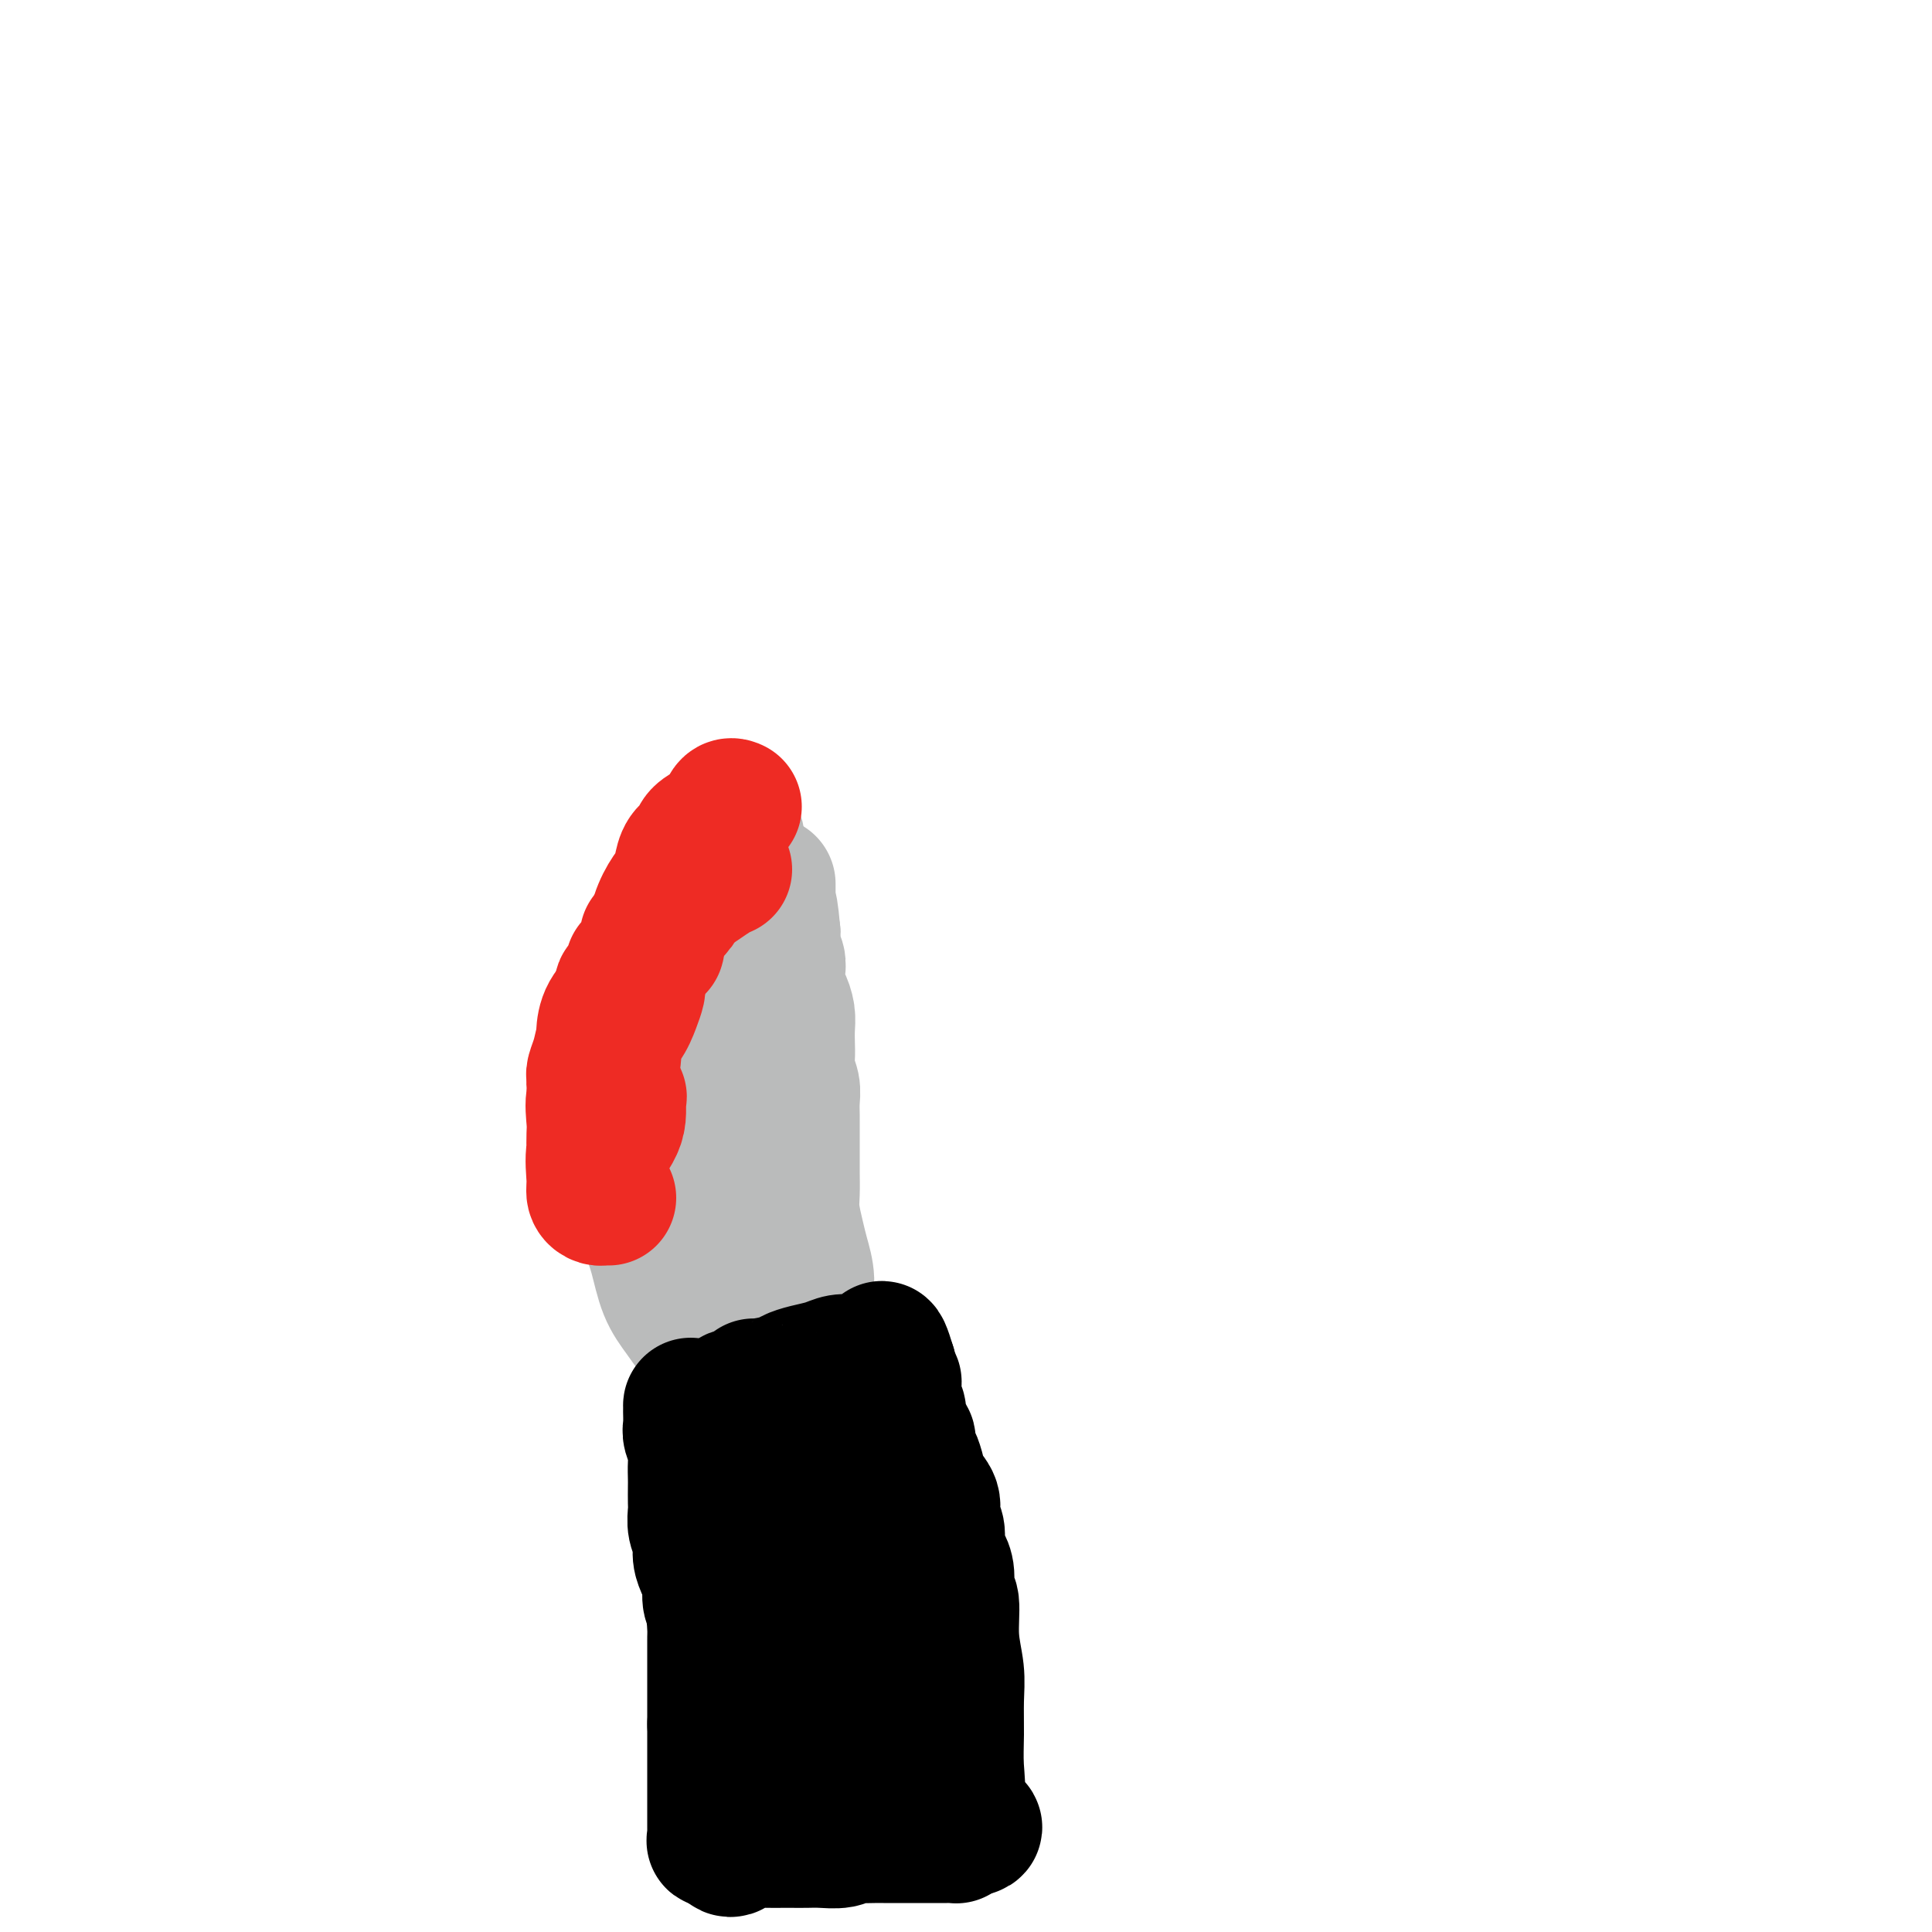 <svg viewBox='0 0 400 400' version='1.1' xmlns='http://www.w3.org/2000/svg' xmlns:xlink='http://www.w3.org/1999/xlink'><g fill='none' stroke='#BABBBB' stroke-width='28' stroke-linecap='round' stroke-linejoin='round'><path d='M142,231c-0.013,0.032 -0.026,0.064 0,0c0.026,-0.064 0.091,-0.225 0,0c-0.091,0.225 -0.337,0.837 0,0c0.337,-0.837 1.257,-3.123 2,-5c0.743,-1.877 1.310,-3.345 2,-5c0.690,-1.655 1.504,-3.498 2,-5c0.496,-1.502 0.672,-2.662 1,-4c0.328,-1.338 0.806,-2.852 1,-4c0.194,-1.148 0.105,-1.929 0,-3c-0.105,-1.071 -0.225,-2.433 0,-3c0.225,-0.567 0.796,-0.341 1,-1c0.204,-0.659 0.041,-2.204 0,-3c-0.041,-0.796 0.041,-0.843 0,-1c-0.041,-0.157 -0.203,-0.423 0,-1c0.203,-0.577 0.772,-1.464 1,-2c0.228,-0.536 0.114,-0.721 0,-1c-0.114,-0.279 -0.227,-0.652 0,-1c0.227,-0.348 0.793,-0.671 1,-1c0.207,-0.329 0.056,-0.666 0,-1c-0.056,-0.334 -0.016,-0.667 0,-1c0.016,-0.333 0.008,-0.667 0,-1'/><path d='M153,188c1.702,-6.609 0.456,-1.631 0,0c-0.456,1.631 -0.122,-0.084 0,-1c0.122,-0.916 0.033,-1.032 0,-1c-0.033,0.032 -0.009,0.211 0,0c0.009,-0.211 0.002,-0.811 0,-1c-0.002,-0.189 -0.001,0.034 0,0c0.001,-0.034 0.000,-0.324 0,-1c-0.000,-0.676 -0.000,-1.738 0,-2c0.000,-0.262 0.000,0.276 0,0c-0.000,-0.276 0.000,-1.366 0,-2c-0.000,-0.634 -0.000,-0.812 0,0c0.000,0.812 0.000,2.615 0,4c-0.000,1.385 -0.001,2.354 0,3c0.001,0.646 0.002,0.970 0,2c-0.002,1.030 -0.008,2.767 0,4c0.008,1.233 0.030,1.964 0,3c-0.030,1.036 -0.112,2.378 0,4c0.112,1.622 0.419,3.526 0,5c-0.419,1.474 -1.562,2.519 -2,4c-0.438,1.481 -0.170,3.400 0,5c0.170,1.600 0.242,2.882 0,4c-0.242,1.118 -0.797,2.073 -1,3c-0.203,0.927 -0.055,1.827 0,3c0.055,1.173 0.016,2.621 0,4c-0.016,1.379 -0.008,2.690 0,4'/><path d='M150,232c-0.464,8.658 -0.124,5.303 0,5c0.124,-0.303 0.033,2.444 0,4c-0.033,1.556 -0.009,1.920 0,3c0.009,1.080 0.002,2.877 0,4c-0.002,1.123 -0.001,1.571 0,2c0.001,0.429 0.000,0.837 0,1c-0.000,0.163 -0.000,0.080 0,0c0.000,-0.080 0.000,-0.159 0,0c-0.000,0.159 -0.000,0.554 0,0c0.000,-0.554 0.000,-2.058 0,-4c-0.000,-1.942 -0.000,-4.321 0,-7c0.000,-2.679 0.000,-5.658 0,-8c-0.000,-2.342 -0.000,-4.047 0,-6c0.000,-1.953 0.000,-4.155 0,-6c-0.000,-1.845 -0.000,-3.334 0,-5c0.000,-1.666 0.000,-3.511 0,-5c-0.000,-1.489 -0.000,-2.622 0,-4c0.000,-1.378 0.000,-3.000 0,-4c-0.000,-1.000 -0.000,-1.378 0,-2c0.000,-0.622 0.000,-1.487 0,-2c-0.000,-0.513 -0.000,-0.674 0,-1c0.000,-0.326 0.000,-0.818 0,-1c-0.000,-0.182 -0.000,-0.054 0,0c0.000,0.054 0.000,0.035 0,0c0.000,-0.035 0.000,-0.086 0,1c0.000,1.086 0.000,3.310 0,5c0.000,1.690 0.000,2.845 0,4'/><path d='M150,206c-0.226,2.005 -0.793,3.016 -1,4c-0.207,0.984 -0.056,1.939 0,3c0.056,1.061 0.016,2.226 0,3c-0.016,0.774 -0.008,1.155 0,2c0.008,0.845 0.016,2.154 0,3c-0.016,0.846 -0.056,1.229 0,2c0.056,0.771 0.207,1.928 0,3c-0.207,1.072 -0.772,2.057 -1,3c-0.228,0.943 -0.118,1.844 0,3c0.118,1.156 0.243,2.565 0,4c-0.243,1.435 -0.853,2.894 -1,4c-0.147,1.106 0.169,1.860 0,3c-0.169,1.140 -0.824,2.668 -1,4c-0.176,1.332 0.127,2.468 0,4c-0.127,1.532 -0.683,3.460 -1,5c-0.317,1.540 -0.394,2.692 0,4c0.394,1.308 1.261,2.771 2,4c0.739,1.229 1.351,2.223 2,3c0.649,0.777 1.337,1.336 2,2c0.663,0.664 1.302,1.433 2,2c0.698,0.567 1.455,0.930 2,1c0.545,0.070 0.879,-0.155 1,0c0.121,0.155 0.031,0.688 0,0c-0.031,-0.688 -0.001,-2.599 0,-4c0.001,-1.401 -0.027,-2.293 0,-4c0.027,-1.707 0.110,-4.231 0,-6c-0.110,-1.769 -0.414,-2.784 -1,-4c-0.586,-1.216 -1.453,-2.633 -2,-4c-0.547,-1.367 -0.773,-2.683 -1,-4'/><path d='M152,246c-0.784,-4.419 -0.745,-2.466 -1,-2c-0.255,0.466 -0.803,-0.555 -1,-1c-0.197,-0.445 -0.044,-0.314 0,0c0.044,0.314 -0.023,0.812 0,2c0.023,1.188 0.134,3.065 0,5c-0.134,1.935 -0.514,3.928 0,6c0.514,2.072 1.920,4.223 3,6c1.080,1.777 1.833,3.180 3,5c1.167,1.820 2.747,4.057 4,5c1.253,0.943 2.179,0.592 3,1c0.821,0.408 1.537,1.575 2,2c0.463,0.425 0.672,0.108 1,0c0.328,-0.108 0.775,-0.006 1,0c0.225,0.006 0.226,-0.084 0,-1c-0.226,-0.916 -0.681,-2.657 -1,-4c-0.319,-1.343 -0.504,-2.289 -1,-4c-0.496,-1.711 -1.302,-4.187 -2,-6c-0.698,-1.813 -1.286,-2.962 -2,-4c-0.714,-1.038 -1.554,-1.966 -2,-3c-0.446,-1.034 -0.497,-2.175 -1,-3c-0.503,-0.825 -1.459,-1.335 -2,-2c-0.541,-0.665 -0.667,-1.484 -1,-2c-0.333,-0.516 -0.874,-0.729 -1,-1c-0.126,-0.271 0.162,-0.600 0,-1c-0.162,-0.400 -0.775,-0.870 -1,-1c-0.225,-0.130 -0.060,0.080 0,0c0.060,-0.080 0.017,-0.452 0,-1c-0.017,-0.548 -0.009,-1.274 0,-2'/><path d='M153,240c-1.486,-3.659 -0.202,-2.806 0,-3c0.202,-0.194 -0.678,-1.434 -1,-3c-0.322,-1.566 -0.087,-3.460 0,-5c0.087,-1.540 0.027,-2.728 0,-4c-0.027,-1.272 -0.021,-2.628 0,-4c0.021,-1.372 0.057,-2.758 0,-4c-0.057,-1.242 -0.208,-2.339 0,-4c0.208,-1.661 0.774,-3.887 1,-5c0.226,-1.113 0.113,-1.113 0,-2c-0.113,-0.887 -0.226,-2.660 0,-4c0.226,-1.340 0.793,-2.246 1,-3c0.207,-0.754 0.056,-1.357 0,-2c-0.056,-0.643 -0.015,-1.327 0,-2c0.015,-0.673 0.004,-1.336 0,-2c-0.004,-0.664 -0.001,-1.329 0,-2c0.001,-0.671 0.000,-1.349 0,-2c-0.000,-0.651 -0.000,-1.273 0,-2c0.000,-0.727 0.000,-1.557 0,-2c-0.000,-0.443 -0.000,-0.500 0,-1c0.000,-0.500 0.001,-1.444 0,-2c-0.001,-0.556 -0.004,-0.723 0,-1c0.004,-0.277 0.015,-0.663 0,-1c-0.015,-0.337 -0.056,-0.627 0,-1c0.056,-0.373 0.207,-0.831 0,-1c-0.207,-0.169 -0.774,-0.048 -1,0c-0.226,0.048 -0.113,0.024 0,0'/><path d='M153,178c-0.425,-9.627 -1.489,-2.693 -2,0c-0.511,2.693 -0.470,1.146 -1,1c-0.530,-0.146 -1.629,1.111 -2,2c-0.371,0.889 -0.012,1.411 0,2c0.012,0.589 -0.322,1.246 -1,2c-0.678,0.754 -1.701,1.605 -2,2c-0.299,0.395 0.127,0.333 0,1c-0.127,0.667 -0.808,2.065 -1,3c-0.192,0.935 0.103,1.409 0,2c-0.103,0.591 -0.605,1.298 -1,2c-0.395,0.702 -0.683,1.398 -1,2c-0.317,0.602 -0.663,1.110 -1,2c-0.337,0.890 -0.666,2.163 -1,3c-0.334,0.837 -0.671,1.239 -1,2c-0.329,0.761 -0.648,1.883 -1,3c-0.352,1.117 -0.738,2.231 -1,3c-0.262,0.769 -0.400,1.194 -1,2c-0.600,0.806 -1.663,1.993 -2,3c-0.337,1.007 0.053,1.835 0,3c-0.053,1.165 -0.550,2.667 -1,4c-0.450,1.333 -0.854,2.496 -1,4c-0.146,1.504 -0.033,3.349 0,5c0.033,1.651 -0.013,3.107 0,5c0.013,1.893 0.086,4.225 0,6c-0.086,1.775 -0.329,2.995 0,5c0.329,2.005 1.231,4.794 2,7c0.769,2.206 1.405,3.829 2,6c0.595,2.171 1.149,4.891 2,7c0.851,2.109 1.998,3.606 3,5c1.002,1.394 1.858,2.684 3,4c1.142,1.316 2.571,2.658 4,4'/><path d='M148,280c2.547,2.761 3.914,3.163 5,4c1.086,0.837 1.890,2.108 3,3c1.110,0.892 2.526,1.406 4,2c1.474,0.594 3.007,1.270 4,2c0.993,0.730 1.446,1.516 2,2c0.554,0.484 1.210,0.666 2,1c0.790,0.334 1.714,0.818 2,1c0.286,0.182 -0.066,0.061 0,0c0.066,-0.061 0.550,-0.062 1,0c0.450,0.062 0.867,0.185 1,0c0.133,-0.185 -0.017,-0.679 0,-1c0.017,-0.321 0.200,-0.467 0,-1c-0.200,-0.533 -0.785,-1.451 -1,-2c-0.215,-0.549 -0.062,-0.728 0,-1c0.062,-0.272 0.031,-0.636 0,-1'/><path d='M171,289c-0.002,-1.882 -0.507,-3.587 -1,-5c-0.493,-1.413 -0.972,-2.534 -1,-4c-0.028,-1.466 0.396,-3.275 0,-5c-0.396,-1.725 -1.613,-3.364 -2,-5c-0.387,-1.636 0.054,-3.269 0,-5c-0.054,-1.731 -0.603,-3.559 -1,-5c-0.397,-1.441 -0.642,-2.497 -1,-4c-0.358,-1.503 -0.828,-3.455 -1,-5c-0.172,-1.545 -0.046,-2.682 0,-4c0.046,-1.318 0.012,-2.817 0,-4c-0.012,-1.183 -0.004,-2.049 0,-3c0.004,-0.951 0.002,-1.987 0,-3c-0.002,-1.013 -0.004,-2.004 0,-3c0.004,-0.996 0.015,-1.999 0,-3c-0.015,-1.001 -0.057,-2.000 0,-3c0.057,-1.000 0.211,-2.000 0,-3c-0.211,-1.000 -0.788,-2.000 -1,-3c-0.212,-1.000 -0.060,-2.001 0,-3c0.060,-0.999 0.026,-1.995 0,-3c-0.026,-1.005 -0.045,-2.017 0,-3c0.045,-0.983 0.155,-1.936 0,-3c-0.155,-1.064 -0.577,-2.239 -1,-3c-0.423,-0.761 -0.849,-1.109 -1,-2c-0.151,-0.891 -0.026,-2.326 0,-3c0.026,-0.674 -0.045,-0.587 0,-1c0.045,-0.413 0.208,-1.327 0,-2c-0.208,-0.673 -0.787,-1.104 -1,-2c-0.213,-0.896 -0.061,-2.256 0,-3c0.061,-0.744 0.030,-0.872 0,-1'/><path d='M160,193c-0.845,-9.313 -0.959,-3.596 -1,-2c-0.041,1.596 -0.011,-0.931 0,-2c0.011,-1.069 0.003,-0.682 0,-1c-0.003,-0.318 -0.001,-1.343 0,-2c0.001,-0.657 0.000,-0.947 0,-1c-0.000,-0.053 -0.000,0.129 0,0c0.000,-0.129 0.000,-0.571 0,-1c-0.000,-0.429 -0.000,-0.847 0,-1c0.000,-0.153 0.000,-0.041 0,0c-0.000,0.041 -0.000,0.012 0,0c0.000,-0.012 0.000,-0.006 0,0'/></g>
<g fill='none' stroke='#000000' stroke-width='28' stroke-linecap='round' stroke-linejoin='round'><path d='M143,291c0.002,-0.033 0.004,-0.067 0,0c-0.004,0.067 -0.015,0.233 0,1c0.015,0.767 0.057,2.135 0,3c-0.057,0.865 -0.211,1.228 0,2c0.211,0.772 0.789,1.954 1,3c0.211,1.046 0.057,1.956 0,3c-0.057,1.044 -0.016,2.222 0,3c0.016,0.778 0.008,1.156 0,2c-0.008,0.844 -0.017,2.154 0,3c0.017,0.846 0.060,1.227 0,2c-0.060,0.773 -0.222,1.939 0,3c0.222,1.061 0.829,2.017 1,3c0.171,0.983 -0.095,1.993 0,3c0.095,1.007 0.551,2.012 1,3c0.449,0.988 0.890,1.958 1,3c0.110,1.042 -0.111,2.155 0,3c0.111,0.845 0.556,1.423 1,2'/><path d='M148,333c0.774,6.841 0.207,2.943 0,2c-0.207,-0.943 -0.056,1.071 0,2c0.056,0.929 0.015,0.775 0,1c-0.015,0.225 -0.004,0.830 0,1c0.004,0.170 0.001,-0.094 0,0c-0.001,0.094 -0.000,0.546 0,1c0.000,0.454 0.000,0.909 0,1c-0.000,0.091 -0.000,-0.182 0,0c0.000,0.182 0.000,0.817 0,1c-0.000,0.183 -0.000,-0.088 0,0c0.000,0.088 0.000,0.533 0,1c-0.000,0.467 -0.000,0.954 0,1c0.000,0.046 0.000,-0.349 0,0c-0.000,0.349 -0.000,1.441 0,2c0.000,0.559 0.000,0.583 0,1c-0.000,0.417 -0.000,1.226 0,2c0.000,0.774 0.000,1.514 0,2c-0.000,0.486 -0.000,0.718 0,1c0.000,0.282 0.000,0.616 0,1c-0.000,0.384 -0.000,0.820 0,1c0.000,0.180 0.000,0.104 0,0c-0.000,-0.104 -0.000,-0.235 0,0c0.000,0.235 0.000,0.836 0,1c-0.000,0.164 -0.000,-0.110 0,0c0.000,0.110 0.000,0.603 0,1c0.000,0.397 0.000,0.699 0,1'/><path d='M148,357c0.000,4.378 0.000,3.322 0,3c-0.000,-0.322 -0.000,0.092 0,1c0.000,0.908 0.000,2.312 0,3c-0.000,0.688 -0.000,0.659 0,1c0.000,0.341 0.000,1.050 0,2c-0.000,0.950 -0.000,2.141 0,3c0.000,0.859 0.000,1.387 0,2c-0.000,0.613 -0.000,1.312 0,2c0.000,0.688 0.000,1.365 0,2c-0.000,0.635 -0.002,1.228 0,2c0.002,0.772 0.006,1.723 0,2c-0.006,0.277 -0.022,-0.122 0,0c0.022,0.122 0.083,0.764 0,1c-0.083,0.236 -0.309,0.068 0,0c0.309,-0.068 1.155,-0.034 2,0'/><path d='M150,381c0.951,3.713 2.328,0.995 3,0c0.672,-0.995 0.640,-0.267 1,0c0.360,0.267 1.111,0.072 2,0c0.889,-0.072 1.917,-0.019 3,0c1.083,0.019 2.223,0.006 3,0c0.777,-0.006 1.191,-0.005 2,0c0.809,0.005 2.011,0.016 3,0c0.989,-0.016 1.763,-0.057 3,0c1.237,0.057 2.935,0.211 4,0c1.065,-0.211 1.495,-0.789 2,-1c0.505,-0.211 1.084,-0.057 2,0c0.916,0.057 2.169,0.015 3,0c0.831,-0.015 1.238,-0.004 2,0c0.762,0.004 1.878,0.001 3,0c1.122,-0.001 2.251,-0.000 3,0c0.749,0.000 1.119,0.000 2,0c0.881,-0.000 2.274,-0.000 3,0c0.726,0.000 0.787,0.000 1,0c0.213,-0.000 0.579,-0.000 1,0c0.421,0.000 0.897,0.001 1,0c0.103,-0.001 -0.169,-0.003 0,0c0.169,0.003 0.777,0.011 1,0c0.223,-0.011 0.060,-0.041 0,0c-0.060,0.041 -0.017,0.155 0,0c0.017,-0.155 0.009,-0.577 0,-1'/><path d='M198,379c7.426,-0.610 1.989,-1.134 0,-2c-1.989,-0.866 -0.532,-2.074 0,-4c0.532,-1.926 0.138,-4.570 0,-7c-0.138,-2.430 -0.022,-4.644 0,-7c0.022,-2.356 -0.051,-4.852 0,-7c0.051,-2.148 0.225,-3.947 0,-6c-0.225,-2.053 -0.847,-4.359 -1,-7c-0.153,-2.641 0.165,-5.617 0,-7c-0.165,-1.383 -0.814,-1.175 -1,-2c-0.186,-0.825 0.089,-2.685 0,-4c-0.089,-1.315 -0.544,-2.084 -1,-3c-0.456,-0.916 -0.914,-1.977 -1,-3c-0.086,-1.023 0.198,-2.006 0,-3c-0.198,-0.994 -0.879,-1.999 -1,-3c-0.121,-1.001 0.317,-1.997 0,-3c-0.317,-1.003 -1.391,-2.013 -2,-3c-0.609,-0.987 -0.754,-1.950 -1,-3c-0.246,-1.050 -0.592,-2.186 -1,-3c-0.408,-0.814 -0.879,-1.306 -1,-2c-0.121,-0.694 0.107,-1.590 0,-2c-0.107,-0.410 -0.551,-0.333 -1,-1c-0.449,-0.667 -0.905,-2.077 -1,-3c-0.095,-0.923 0.171,-1.360 0,-2c-0.171,-0.640 -0.778,-1.482 -1,-2c-0.222,-0.518 -0.058,-0.711 0,-1c0.058,-0.289 0.012,-0.672 0,-1c-0.012,-0.328 0.011,-0.599 0,-1c-0.011,-0.401 -0.054,-0.932 0,-1c0.054,-0.068 0.207,0.328 0,0c-0.207,-0.328 -0.773,-1.379 -1,-2c-0.227,-0.621 -0.113,-0.810 0,-1'/><path d='M184,283c-2.248,-7.520 -1.368,-1.818 -1,0c0.368,1.818 0.223,-0.246 0,-1c-0.223,-0.754 -0.523,-0.199 -1,0c-0.477,0.199 -1.131,0.042 -2,0c-0.869,-0.042 -1.952,0.030 -3,0c-1.048,-0.030 -2.059,-0.163 -3,0c-0.941,0.163 -1.811,0.622 -3,1c-1.189,0.378 -2.696,0.675 -4,1c-1.304,0.325 -2.405,0.678 -3,1c-0.595,0.322 -0.683,0.612 -2,1c-1.317,0.388 -3.863,0.874 -5,1c-1.137,0.126 -0.865,-0.106 -1,0c-0.135,0.106 -0.677,0.552 -1,1c-0.323,0.448 -0.427,0.900 -1,1c-0.573,0.100 -1.616,-0.150 -2,0c-0.384,0.150 -0.108,0.701 0,1c0.108,0.299 0.049,0.344 0,1c-0.049,0.656 -0.086,1.921 0,3c0.086,1.079 0.296,1.972 1,3c0.704,1.028 1.902,2.191 4,4c2.098,1.809 5.094,4.265 7,6c1.906,1.735 2.720,2.748 4,4c1.280,1.252 3.026,2.743 4,4c0.974,1.257 1.175,2.281 2,4c0.825,1.719 2.275,4.134 3,6c0.725,1.866 0.727,3.183 1,5c0.273,1.817 0.819,4.133 1,6c0.181,1.867 -0.003,3.284 0,5c0.003,1.716 0.193,3.731 0,5c-0.193,1.269 -0.769,1.791 -1,3c-0.231,1.209 -0.115,3.104 0,5'/><path d='M178,354c-0.027,5.235 -0.596,3.823 -1,4c-0.404,0.177 -0.644,1.942 -1,3c-0.356,1.058 -0.827,1.410 -1,2c-0.173,0.590 -0.047,1.418 0,2c0.047,0.582 0.015,0.919 0,0c-0.015,-0.919 -0.014,-3.095 0,-6c0.014,-2.905 0.042,-6.539 0,-11c-0.042,-4.461 -0.155,-9.748 0,-14c0.155,-4.252 0.577,-7.469 1,-10c0.423,-2.531 0.845,-4.377 1,-6c0.155,-1.623 0.042,-3.025 0,-4c-0.042,-0.975 -0.011,-1.525 0,-2c0.011,-0.475 0.004,-0.875 0,-1c-0.004,-0.125 -0.003,0.023 0,0c0.003,-0.023 0.009,-0.219 0,0c-0.009,0.219 -0.034,0.853 0,2c0.034,1.147 0.128,2.807 0,4c-0.128,1.193 -0.479,1.918 -1,5c-0.521,3.082 -1.211,8.522 -2,13c-0.789,4.478 -1.676,7.995 -2,12c-0.324,4.005 -0.086,8.499 0,12c0.086,3.501 0.020,6.010 0,8c-0.020,1.990 0.005,3.461 0,5c-0.005,1.539 -0.040,3.145 0,4c0.040,0.855 0.154,0.959 0,0c-0.154,-0.959 -0.577,-2.979 -1,-5'/><path d='M171,371c-0.377,-2.729 -0.819,-7.052 -1,-11c-0.181,-3.948 -0.101,-7.523 0,-11c0.101,-3.477 0.224,-6.858 0,-10c-0.224,-3.142 -0.796,-6.047 -1,-8c-0.204,-1.953 -0.041,-2.954 0,-4c0.041,-1.046 -0.042,-2.137 0,-3c0.042,-0.863 0.207,-1.499 0,-2c-0.207,-0.501 -0.788,-0.867 -1,-1c-0.212,-0.133 -0.057,-0.032 0,0c0.057,0.032 0.015,-0.005 0,0c-0.015,0.005 -0.004,0.053 0,0c0.004,-0.053 0.001,-0.207 0,0c-0.001,0.207 -0.000,0.773 0,1c0.000,0.227 0.000,0.113 0,0'/></g>
<g fill='none' stroke='#EE2B24' stroke-width='28' stroke-linecap='round' stroke-linejoin='round'><path d='M129,205c0.085,0.072 0.170,0.143 0,0c-0.170,-0.143 -0.596,-0.501 0,-1c0.596,-0.499 2.212,-1.139 3,-2c0.788,-0.861 0.748,-1.941 1,-3c0.252,-1.059 0.797,-2.096 1,-3c0.203,-0.904 0.066,-1.675 0,-2c-0.066,-0.325 -0.060,-0.203 0,0c0.060,0.203 0.173,0.486 0,1c-0.173,0.514 -0.633,1.260 -1,2c-0.367,0.740 -0.642,1.476 -1,2c-0.358,0.524 -0.800,0.837 -1,1c-0.200,0.163 -0.157,0.176 0,0c0.157,-0.176 0.427,-0.541 1,-1c0.573,-0.459 1.448,-1.011 2,-2c0.552,-0.989 0.779,-2.413 1,-3c0.221,-0.587 0.435,-0.337 1,-1c0.565,-0.663 1.481,-2.240 2,-3c0.519,-0.760 0.640,-0.705 1,-1c0.360,-0.295 0.960,-0.942 1,-1c0.040,-0.058 -0.480,0.471 -1,1'/><path d='M139,189c1.155,-1.917 -0.958,1.292 -2,3c-1.042,1.708 -1.012,1.917 -1,2c0.012,0.083 0.006,0.042 0,0'/><path d='M150,180c-0.595,0.256 -1.190,0.512 -2,1c-0.810,0.488 -1.833,1.208 -3,2c-1.167,0.792 -2.476,1.655 -3,2c-0.524,0.345 -0.262,0.173 0,0'/><path d='M130,203c0.030,-0.247 0.061,-0.493 0,0c-0.061,0.493 -0.212,1.726 -1,3c-0.788,1.274 -2.211,2.591 -3,4c-0.789,1.409 -0.942,2.912 -1,4c-0.058,1.088 -0.020,1.762 0,2c0.020,0.238 0.022,0.041 0,0c-0.022,-0.041 -0.069,0.073 0,0c0.069,-0.073 0.253,-0.335 1,-1c0.747,-0.665 2.057,-1.733 3,-3c0.943,-1.267 1.520,-2.731 2,-4c0.480,-1.269 0.862,-2.341 1,-3c0.138,-0.659 0.032,-0.904 0,-1c-0.032,-0.096 0.010,-0.043 0,0c-0.010,0.043 -0.072,0.076 0,0c0.072,-0.076 0.279,-0.261 0,0c-0.279,0.261 -1.045,0.966 -2,2c-0.955,1.034 -2.098,2.395 -3,4c-0.902,1.605 -1.563,3.453 -2,5c-0.437,1.547 -0.651,2.793 -1,4c-0.349,1.207 -0.833,2.376 -1,3c-0.167,0.624 -0.017,0.703 0,1c0.017,0.297 -0.101,0.812 0,1c0.101,0.188 0.419,0.048 1,0c0.581,-0.048 1.424,-0.002 2,-1c0.576,-0.998 0.886,-3.038 1,-4c0.114,-0.962 0.033,-0.846 0,-1c-0.033,-0.154 -0.016,-0.577 0,-1'/><path d='M127,217c0.208,-0.920 0.227,-0.220 0,0c-0.227,0.220 -0.702,-0.042 -1,1c-0.298,1.042 -0.420,3.386 -1,5c-0.580,1.614 -1.619,2.499 -2,4c-0.381,1.501 -0.103,3.619 0,5c0.103,1.381 0.031,2.027 0,3c-0.031,0.973 -0.020,2.273 0,3c0.020,0.727 0.050,0.879 0,1c-0.050,0.121 -0.181,0.210 0,0c0.181,-0.210 0.676,-0.718 1,-1c0.324,-0.282 0.479,-0.338 1,-1c0.521,-0.662 1.407,-1.929 2,-3c0.593,-1.071 0.893,-1.946 1,-3c0.107,-1.054 0.022,-2.286 0,-3c-0.022,-0.714 0.021,-0.909 0,-1c-0.021,-0.091 -0.104,-0.077 0,0c0.104,0.077 0.396,0.219 0,0c-0.396,-0.219 -1.480,-0.798 -2,0c-0.520,0.798 -0.476,2.974 -1,5c-0.524,2.026 -1.616,3.902 -2,6c-0.384,2.098 -0.061,4.419 0,6c0.061,1.581 -0.141,2.424 0,3c0.141,0.576 0.625,0.886 1,1c0.375,0.114 0.639,0.031 1,0c0.361,-0.031 0.817,-0.009 1,0c0.183,0.009 0.091,0.004 0,0'/><path d='M136,196c0.046,-0.102 0.093,-0.204 0,-1c-0.093,-0.796 -0.324,-2.286 0,-4c0.324,-1.714 1.204,-3.652 2,-5c0.796,-1.348 1.507,-2.104 2,-3c0.493,-0.896 0.769,-1.931 1,-3c0.231,-1.069 0.419,-2.173 1,-3c0.581,-0.827 1.556,-1.378 2,-2c0.444,-0.622 0.357,-1.315 1,-2c0.643,-0.685 2.015,-1.360 3,-2c0.985,-0.640 1.584,-1.244 2,-2c0.416,-0.756 0.651,-1.665 1,-2c0.349,-0.335 0.814,-0.096 1,0c0.186,0.096 0.093,0.048 0,0'/></g>
</svg>
